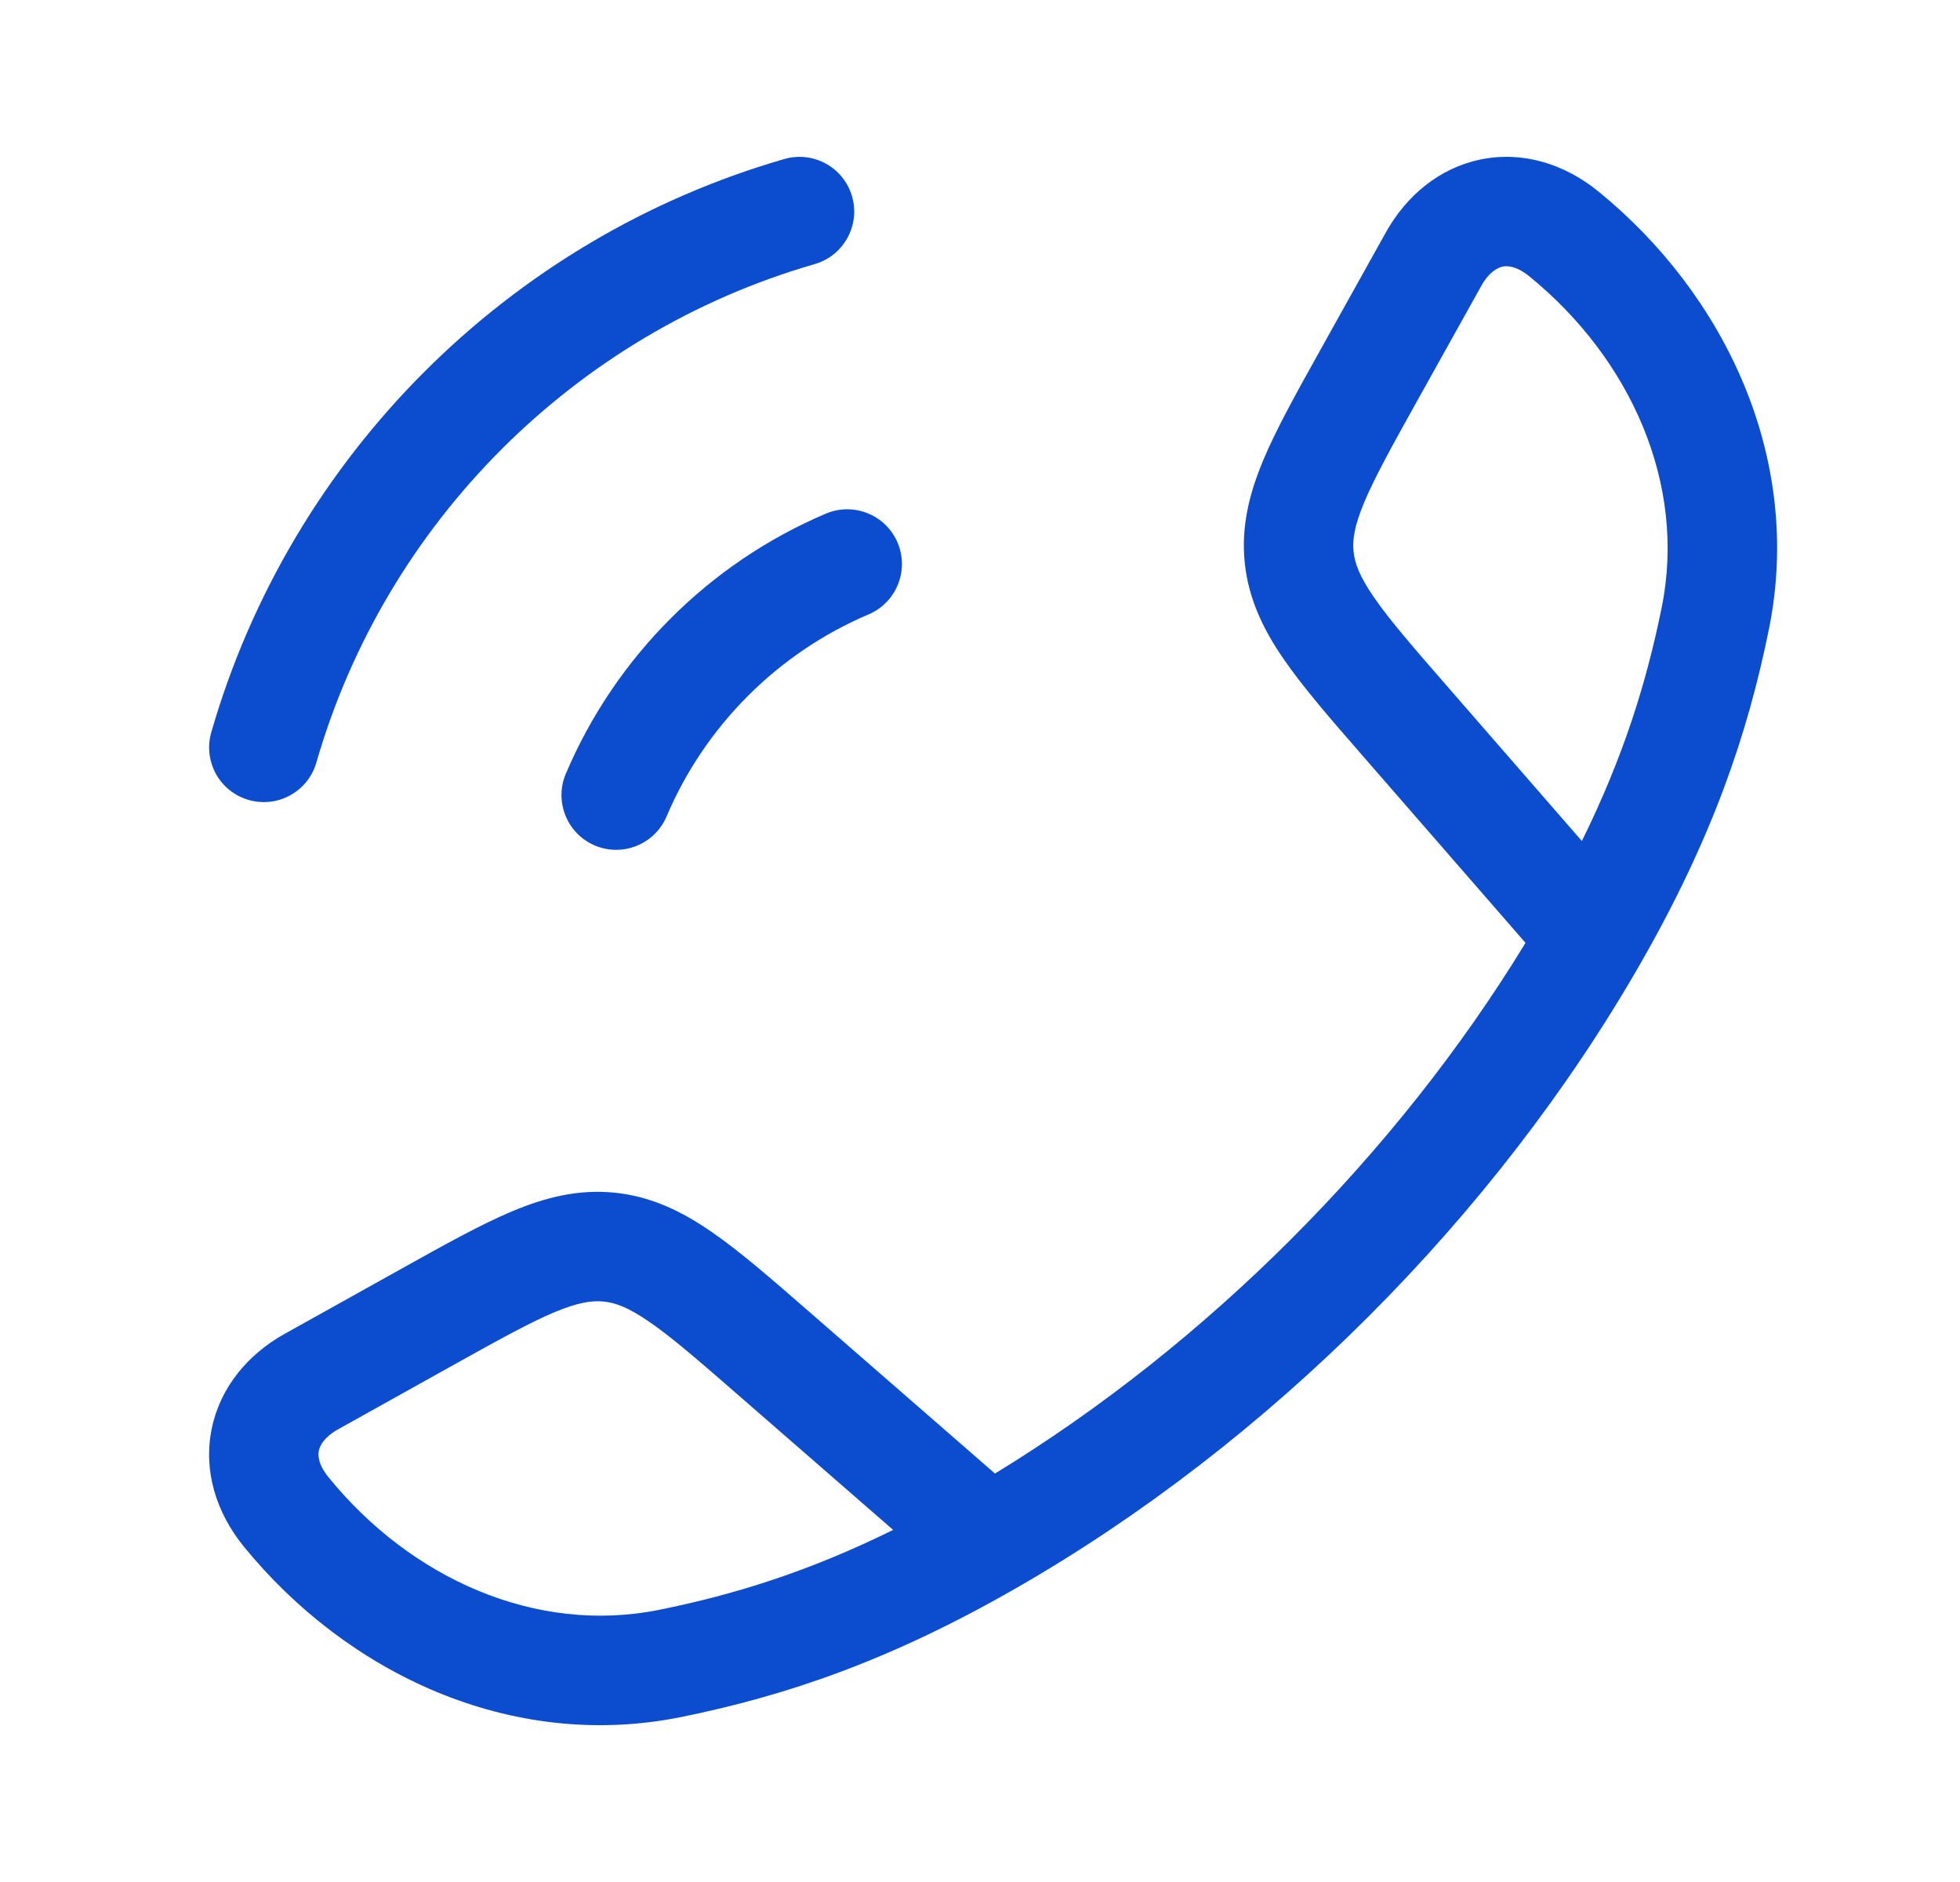 <svg width="25" height="24" viewBox="0 0 25 24" fill="none" xmlns="http://www.w3.org/2000/svg">
<path fill-rule="evenodd" clip-rule="evenodd" d="M2.701 18.217C2.81 17.689 3.164 17.27 3.632 17.009L5.123 16.178C5.672 15.872 6.134 15.614 6.535 15.446C6.961 15.268 7.381 15.162 7.846 15.21C8.31 15.259 8.7 15.449 9.08 15.712C9.438 15.959 9.837 16.306 10.311 16.719L12.691 18.791C15.385 17.148 17.813 14.721 19.458 12.024L17.386 9.644C16.973 9.17 16.626 8.771 16.379 8.413C16.116 8.033 15.926 7.643 15.877 7.179C15.829 6.714 15.935 6.294 16.113 5.868C16.281 5.467 16.539 5.005 16.845 4.456L17.676 2.965C17.937 2.497 18.357 2.143 18.884 2.034C19.416 1.924 19.952 2.086 20.392 2.445C21.988 3.746 23.005 5.831 22.564 8.018C22.292 9.363 21.841 10.689 20.921 12.293C19.072 15.517 16.18 18.407 12.96 20.253C11.356 21.174 10.03 21.625 8.685 21.897C6.498 22.338 4.413 21.321 3.112 19.725C2.753 19.285 2.591 18.749 2.701 18.217ZM20.177 10.725C20.712 9.64 21.003 8.696 21.196 7.742C21.514 6.165 20.793 4.572 19.51 3.527C19.342 3.389 19.224 3.388 19.166 3.4C19.102 3.414 18.994 3.467 18.895 3.644L18.082 5.102C17.753 5.693 17.535 6.086 17.4 6.407C17.273 6.712 17.25 6.887 17.265 7.034C17.28 7.182 17.339 7.348 17.527 7.62C17.724 7.906 18.019 8.246 18.464 8.757L20.177 10.725ZM11.392 19.51L9.424 17.797C8.913 17.352 8.573 17.057 8.287 16.86C8.015 16.672 7.849 16.613 7.701 16.598C7.554 16.583 7.379 16.606 7.074 16.733C6.753 16.868 6.36 17.086 5.769 17.415L4.311 18.228C4.134 18.327 4.081 18.435 4.067 18.499C4.055 18.557 4.056 18.675 4.194 18.843C5.239 20.126 6.832 20.847 8.409 20.529C9.363 20.336 10.307 20.045 11.392 19.51Z" fill="#0C4DCF"/>
<path fill-rule="evenodd" clip-rule="evenodd" d="M3.171 10.201C2.801 10.095 2.588 9.708 2.695 9.338C3.711 5.817 6.484 3.044 10.004 2.028C10.374 1.921 10.761 2.134 10.868 2.504C10.975 2.875 10.761 3.261 10.391 3.368C7.331 4.251 4.918 6.665 4.035 9.725C3.928 10.095 3.542 10.308 3.171 10.201ZM7.587 10.782C7.232 10.631 7.067 10.221 7.217 9.867C7.85 8.377 9.043 7.183 10.534 6.55C10.888 6.4 11.298 6.565 11.449 6.92C11.599 7.274 11.434 7.684 11.079 7.835C9.922 8.326 8.993 9.255 8.502 10.412C8.351 10.767 7.941 10.932 7.587 10.782Z" fill="#0C4DCF"/>
</svg>
